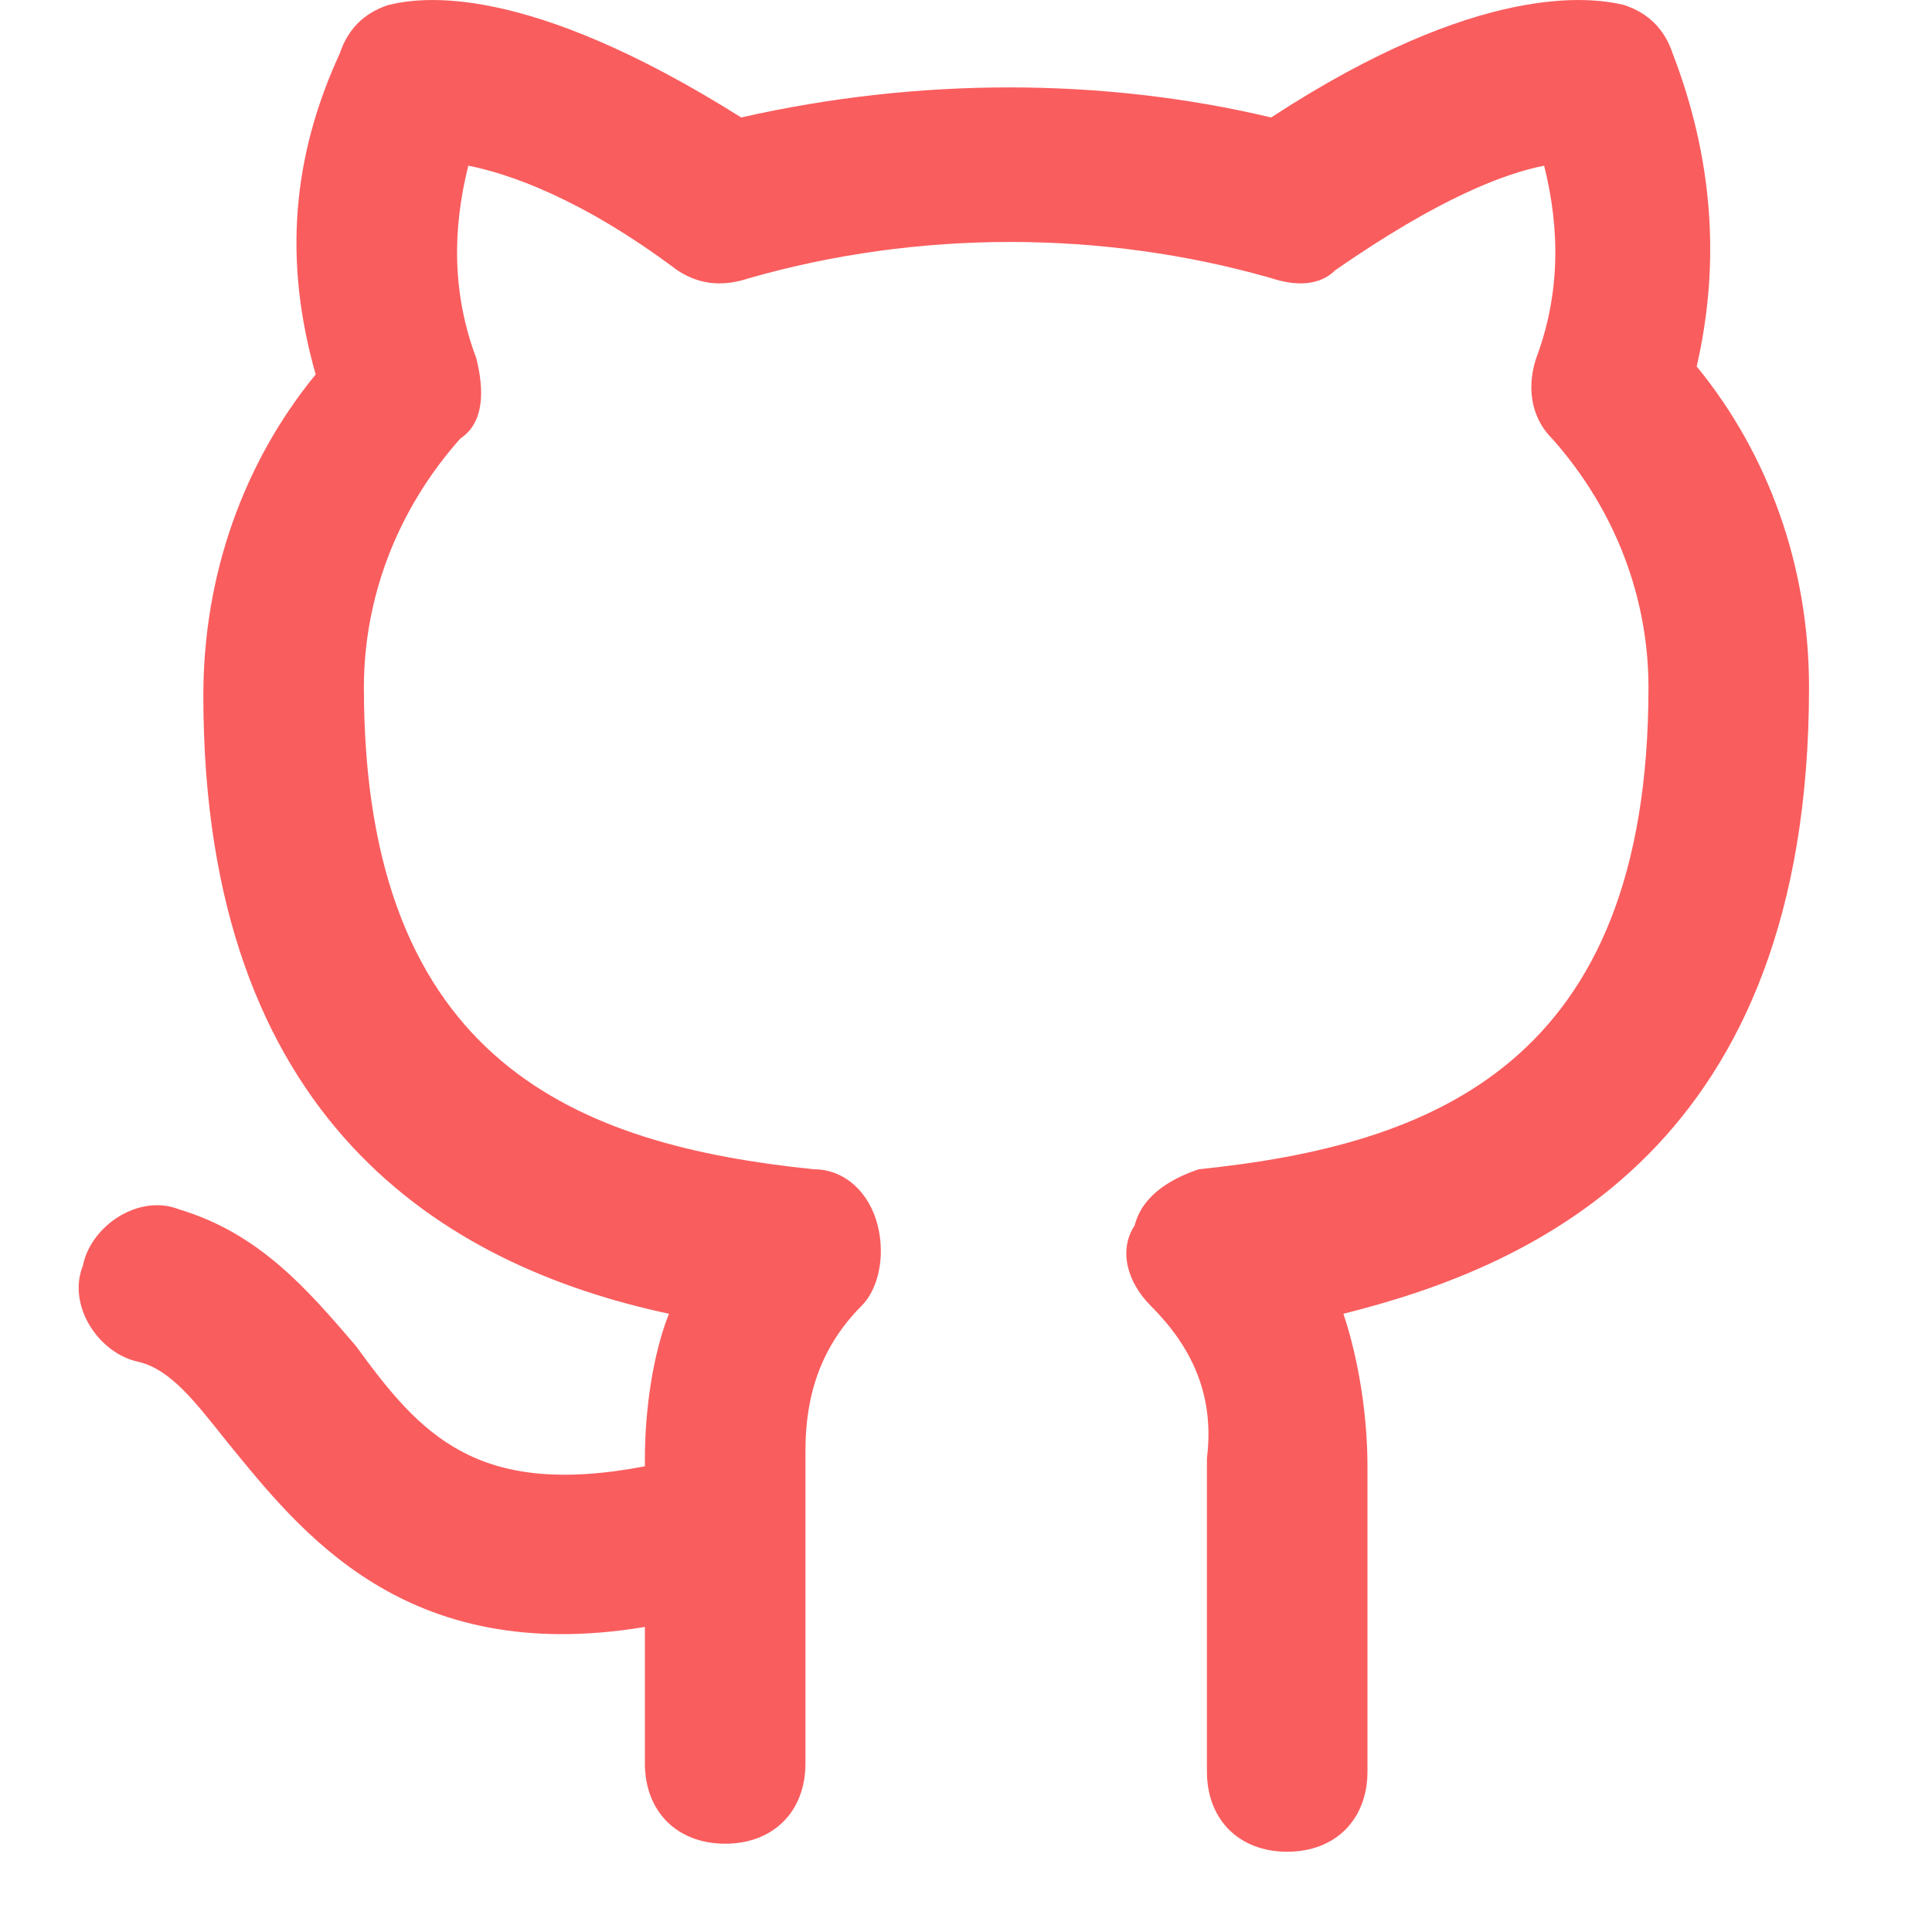 <svg xmlns="http://www.w3.org/2000/svg" xmlns:xlink="http://www.w3.org/1999/xlink" fill="none" version="1.1" width="20" height="20" viewBox="0 0 20 20"><defs><clipPath id="master_svg0_48_1190"><rect x="0" y="0" width="20" height="20" rx="0"/></clipPath></defs><g clip-path="url(#master_svg0_48_1190)"><g><path d="M13.325,19.169C12.826,19.169,12.494,18.836,12.494,18.338L12.494,15.096C12.577,14.431,12.328,13.933,11.912,13.517C11.663,13.268,11.58,12.935,11.746,12.686C11.829,12.354,12.162,12.187,12.411,12.104C14.821,11.855,17.065,11.024,17.065,7.117C17.065,6.203,16.733,5.289,16.068,4.541C15.819,4.292,15.819,3.959,15.902,3.71C16.151,3.045,16.151,2.38,15.985,1.715C15.569,1.798,14.904,2.048,13.824,2.796C13.658,2.962,13.408,2.962,13.159,2.879C11.414,2.38,9.502,2.38,7.757,2.879C7.507,2.962,7.258,2.962,7.009,2.796C6.011,2.048,5.263,1.798,4.848,1.715C4.681,2.38,4.681,3.045,4.931,3.71C5.014,4.042,5.014,4.375,4.764,4.541C4.1,5.289,3.767,6.203,3.767,7.117C3.767,11.024,6.011,11.855,8.421,12.104C8.754,12.104,9.003,12.354,9.086,12.686C9.169,13.018,9.086,13.351,8.92,13.517C8.505,13.933,8.338,14.431,8.338,15.013L8.338,18.255C8.338,18.753,8.006,19.086,7.507,19.086C7.009,19.086,6.676,18.753,6.676,18.255L6.676,16.842C4.183,17.257,3.102,15.844,2.354,14.93C2.022,14.514,1.772,14.182,1.44,14.099C1.024,14.016,0.692,13.517,0.858,13.102C0.941,12.686,1.44,12.354,1.856,12.52C2.687,12.769,3.185,13.351,3.684,13.933C4.349,14.847,4.931,15.512,6.676,15.179L6.676,15.096C6.676,14.598,6.759,14.016,6.925,13.6C4.598,13.102,2.105,11.606,2.105,7.201C2.105,5.954,2.52,4.79,3.268,3.876C2.936,2.712,3.019,1.632,3.518,0.552C3.601,0.302,3.767,0.136,4.016,0.053C4.349,-0.03,5.429,-0.196,7.673,1.216C9.502,0.801,11.414,0.801,13.159,1.216C15.32,-0.196,16.483,-0.03,16.816,0.053C17.065,0.136,17.231,0.302,17.315,0.552C17.73,1.632,17.813,2.712,17.564,3.793C18.312,4.707,18.727,5.871,18.727,7.117C18.727,11.855,15.902,13.102,13.907,13.6C14.073,14.099,14.156,14.681,14.156,15.179L14.156,18.338C14.156,18.836,13.824,19.169,13.325,19.169Z" fill="#FA5D5E" fill-opacity="1"/></g></g></svg>